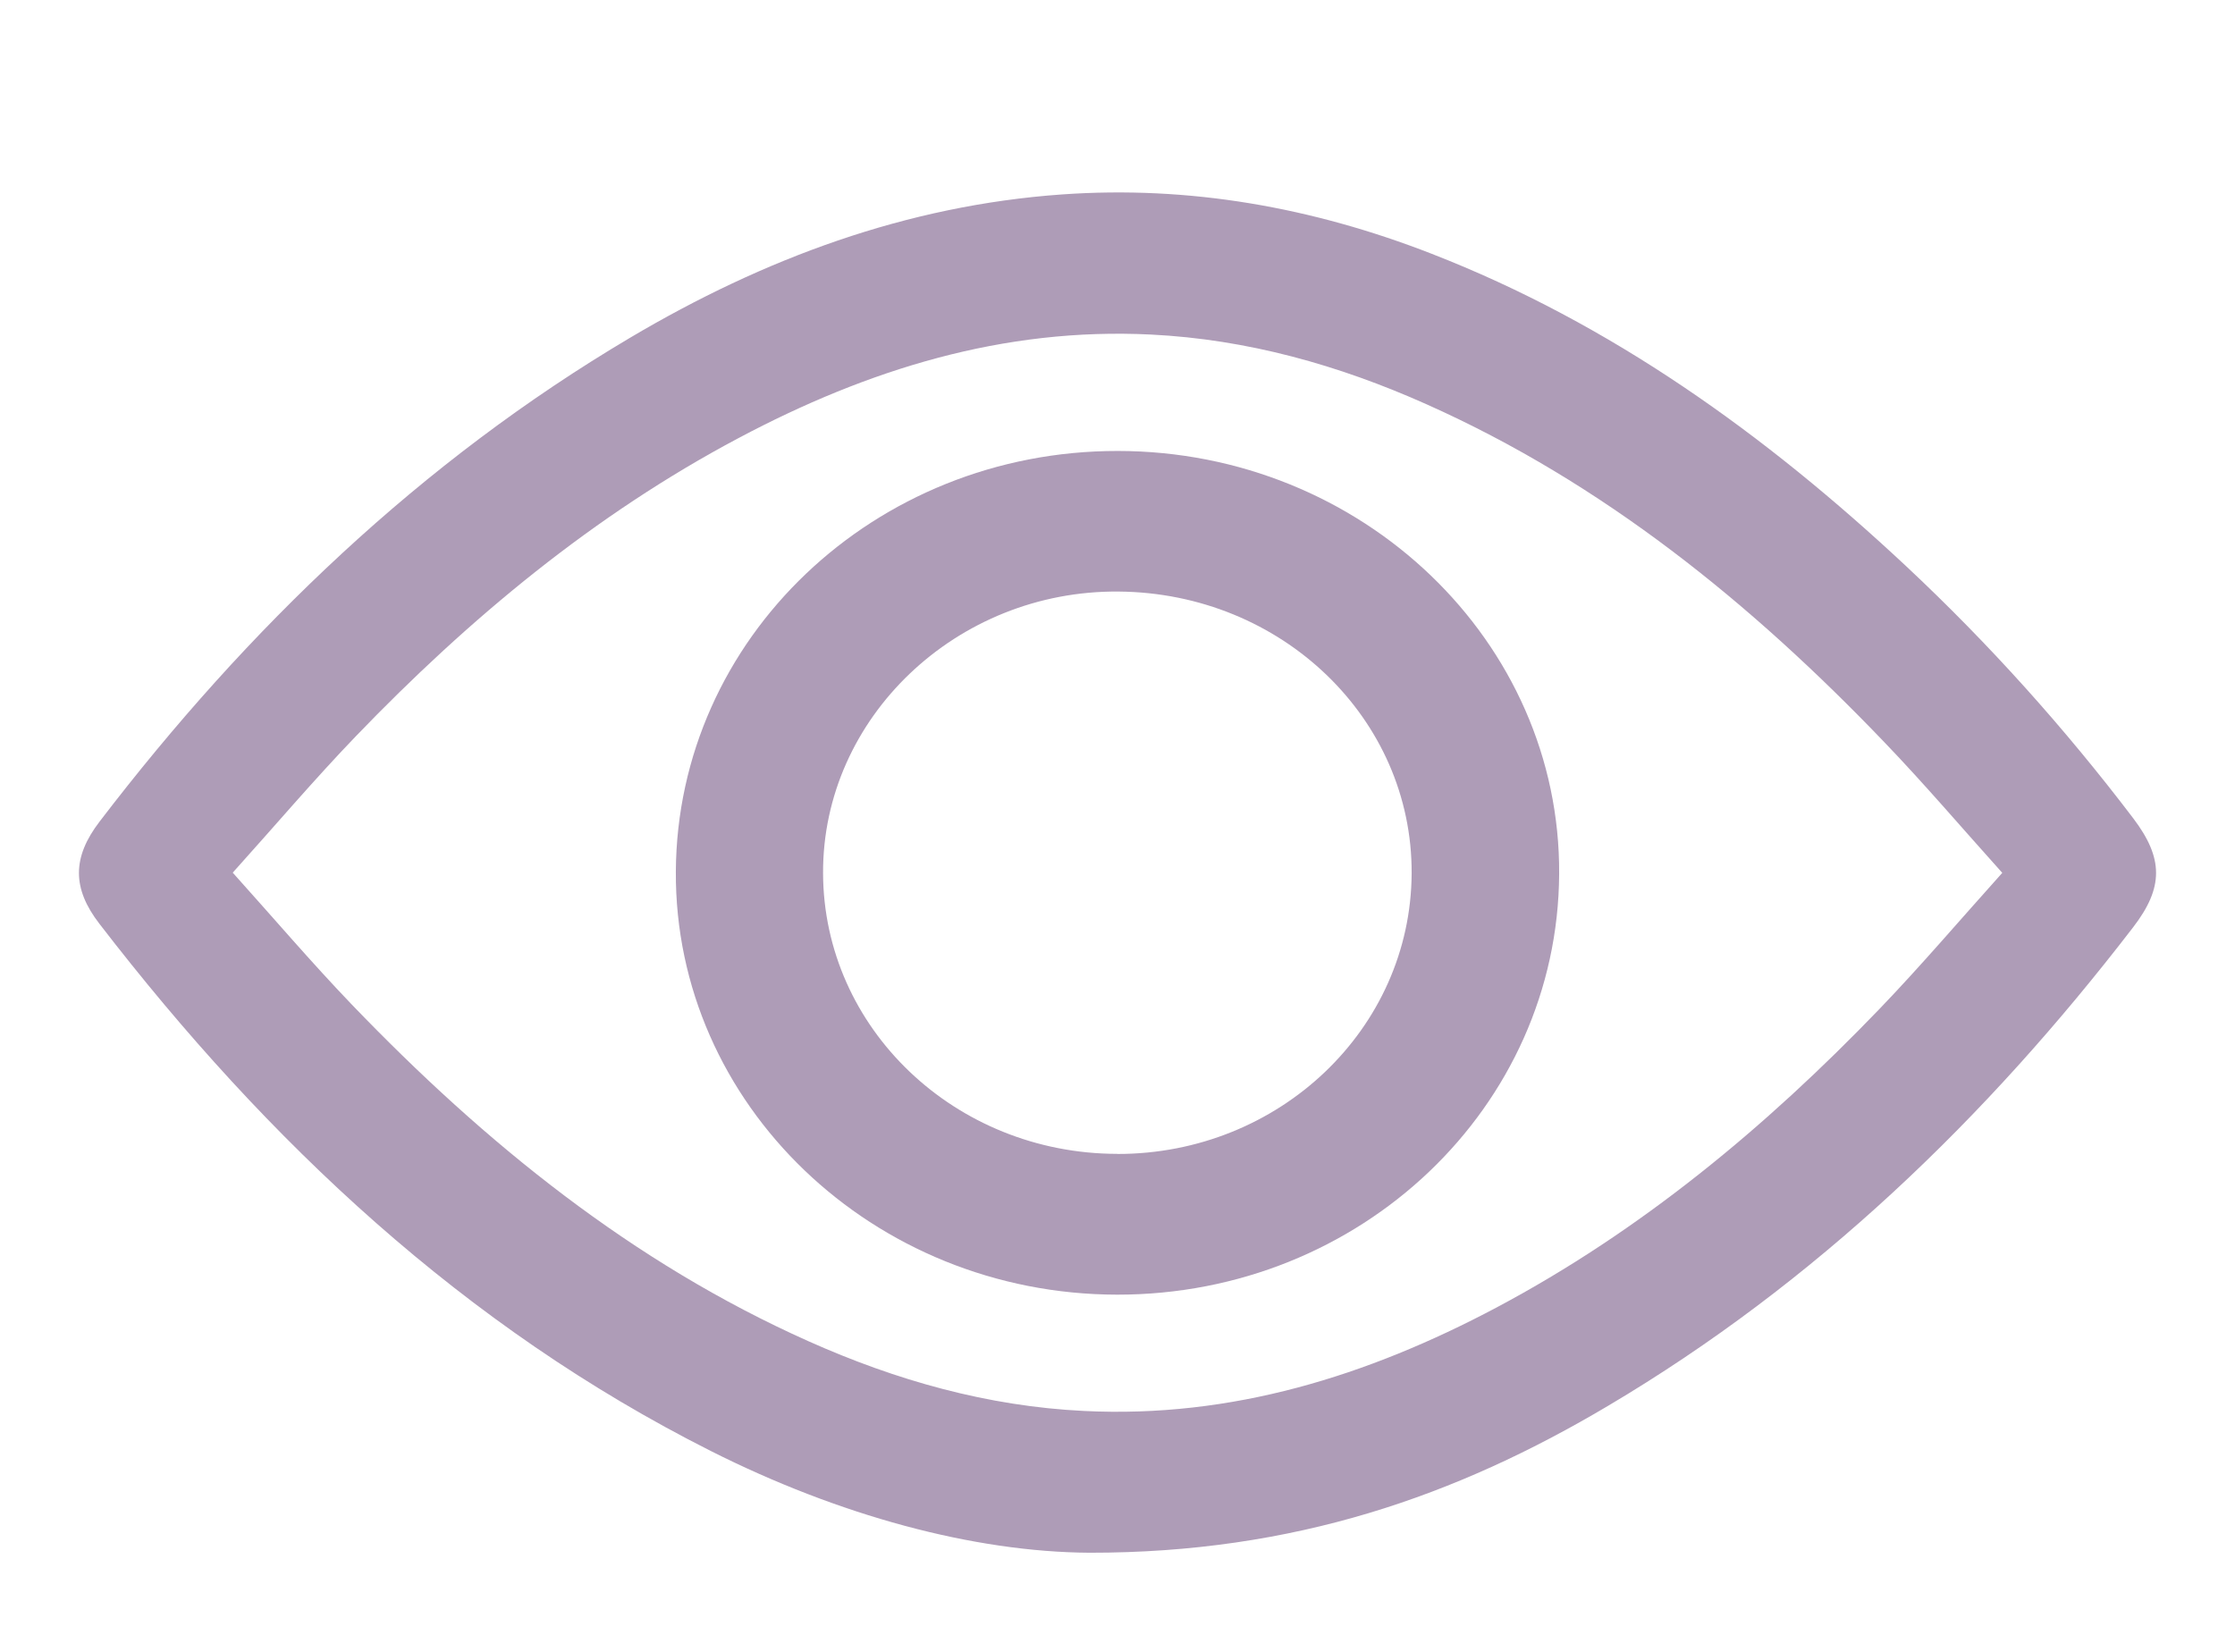<svg width="23" height="17" viewBox="0 0 23 17" fill="none" xmlns="http://www.w3.org/2000/svg">
<g clip-path="url(#clip0_3004_11668)">
<path d="M11.213 15.98C10.016 15.973 8.628 15.595 7.313 14.932C4.783 13.657 2.757 11.758 1.023 9.507C0.741 9.142 0.743 8.823 1.025 8.455C2.553 6.457 4.334 4.75 6.484 3.476C7.861 2.66 9.331 2.114 10.929 2.001C12.239 1.908 13.506 2.134 14.731 2.611C16.58 3.33 18.167 4.472 19.618 5.829C20.469 6.626 21.246 7.491 21.954 8.423C22.265 8.834 22.267 9.134 21.951 9.544C20.437 11.514 18.677 13.206 16.552 14.466C14.988 15.395 13.319 15.982 11.212 15.98H11.213ZM2.396 8.982C2.818 9.451 3.206 9.907 3.62 10.338C4.994 11.768 6.512 12.996 8.319 13.803C9.223 14.207 10.164 14.473 11.157 14.521C12.674 14.596 14.07 14.162 15.399 13.457C16.884 12.668 18.169 11.602 19.339 10.386C19.768 9.94 20.17 9.467 20.605 8.983C20.188 8.519 19.804 8.068 19.395 7.642C18.018 6.204 16.495 4.971 14.681 4.161C13.777 3.757 12.836 3.492 11.843 3.443C10.326 3.368 8.93 3.802 7.601 4.508C6.116 5.296 4.831 6.362 3.661 7.578C3.232 8.024 2.831 8.497 2.395 8.981L2.396 8.982Z" fill="#AE9CB7"/>
<path d="M11.497 13.324C8.982 13.321 6.942 11.364 6.955 8.969C6.969 6.57 8.997 4.639 11.503 4.641C14.017 4.643 16.059 6.6 16.045 8.995C16.031 11.395 14.002 13.326 11.497 13.324ZM11.498 11.876C13.166 11.878 14.519 10.587 14.527 8.988C14.534 7.396 13.19 6.102 11.512 6.088C9.844 6.073 8.464 7.388 8.47 8.986C8.475 10.582 9.828 11.873 11.497 11.875L11.498 11.876Z" fill="#AE9CB7"/>
</g>
<defs>
<clipPath id="clip0_3004_11668">
<rect width="23" height="14" fill="white" transform="translate(0 1.98)"/>
</clipPath>
</defs>
</svg>
